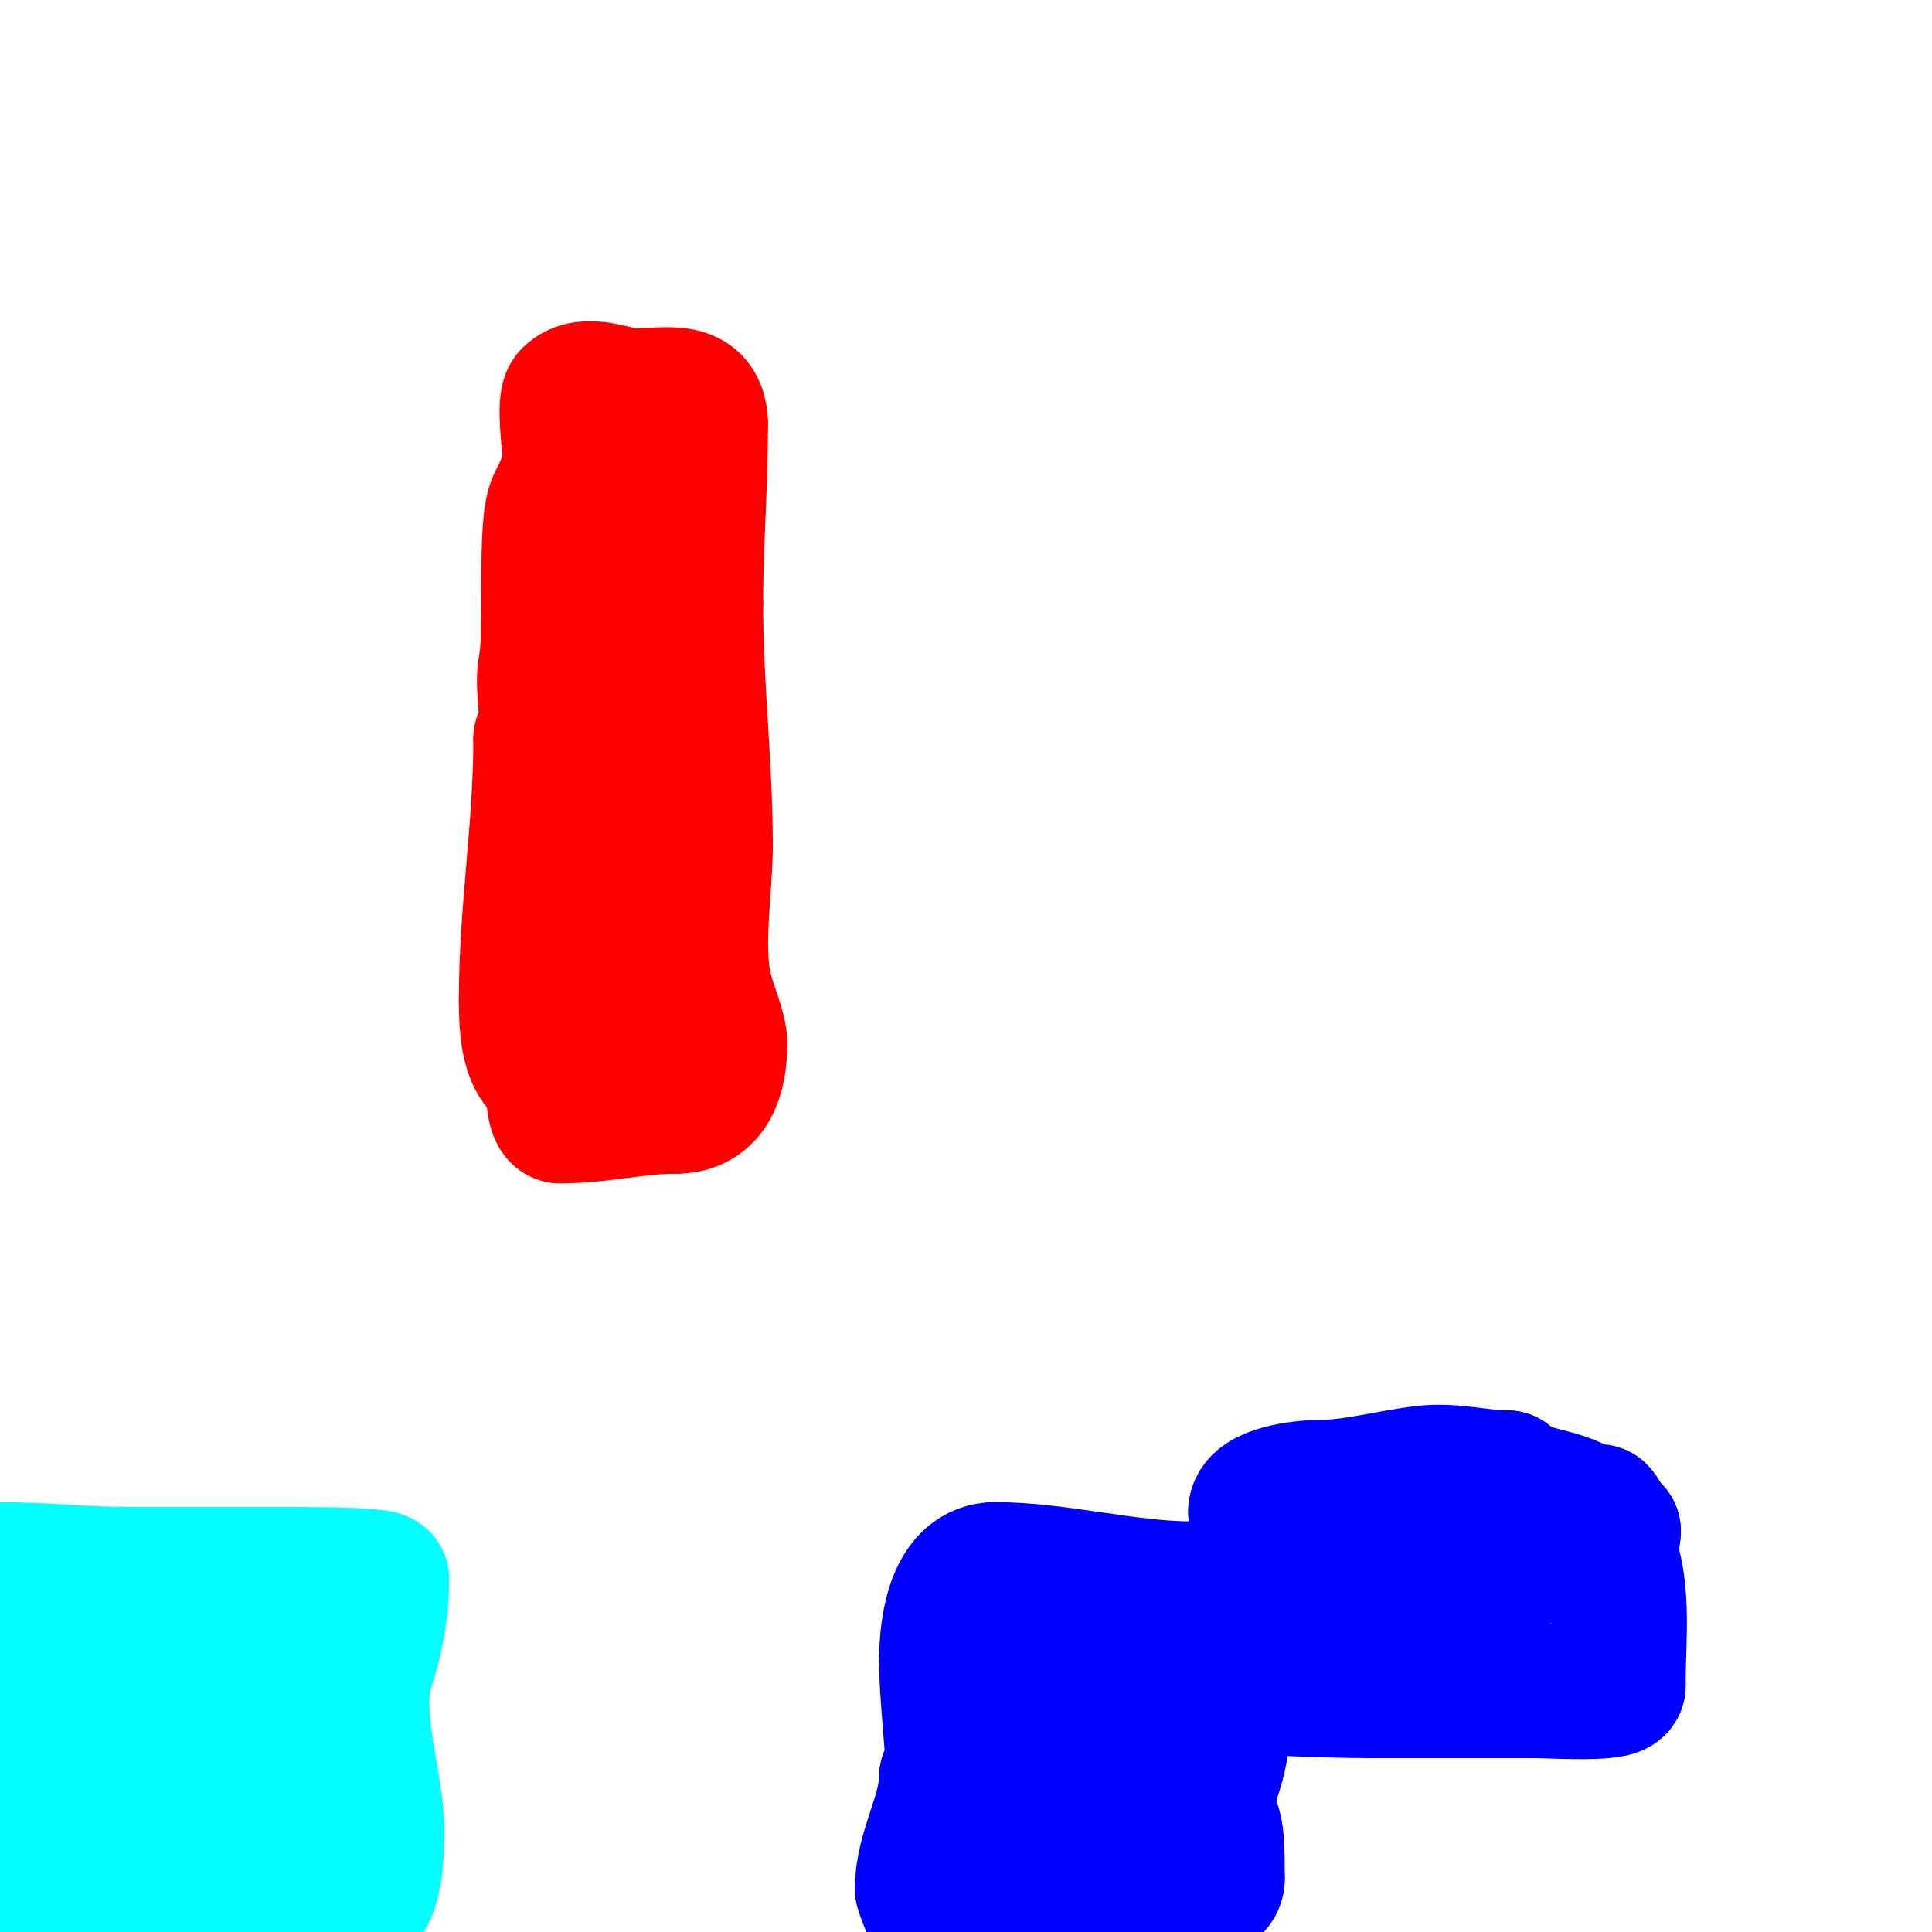 <svg viewBox='0 0 400 400' version='1.1' xmlns='http://www.w3.org/2000/svg' xmlns:xlink='http://www.w3.org/1999/xlink'><g fill='none' stroke='#00ffff' stroke-width='28' stroke-linecap='round' stroke-linejoin='round'><path d='M0,325c8.797,0 17.475,1 26,1'/><path d='M26,326c10.213,0 20.405,0 31,0'/><path d='M57,326c4.916,0 22,-0.041 22,1'/><path d='M79,327c0,6.091 -1.205,12.616 -3,18c-3.365,10.094 2,23.898 2,34'/><path d='M78,379c0,20.485 -5.804,18.281 -24,14c-12.21,-2.873 -25.416,-6 -38,-6'/><path d='M16,387c0,-3.44 31.728,-8.795 33,-9c4.654,-0.751 9.377,-1.075 14,-2c2.193,-0.439 8.214,-2.684 6,-3c-17.055,-2.436 -46.893,7.094 -65,9'/><path d='M10,378c8,-1.333 16,-2.667 24,-4c8,-1.333 16.094,-2.193 24,-4c24.074,-5.503 4.168,-7.66 -5,-8c-10.332,-0.383 -20.668,0.631 -31,1c-3.997,0.143 -8,0 -12,0c-1.333,0 -3.057,0.943 -4,0c-1.848,-1.848 -0.97,-2.016 10,-8c2.28,-1.244 47.325,-20.054 23,-16c-5.742,0.957 -11.37,2.518 -17,4c-7.04,1.853 -14,4 -21,6'/><path d='M15,341c4.667,-2.333 9.548,-4.279 14,-7c9.308,-5.688 0.144,-6.657 -4,-5c-6.933,2.773 -15.311,9.284 -22,13'/><path d='M-1,348c7.647,-1.912 13.804,-5.82 22,-5c3.416,0.342 3.751,5.083 7,4c13.672,-4.558 28.374,-23.542 45,-18c2.025,0.675 -2.776,3.251 -4,5c-1.378,1.969 -2.461,4.153 -4,6c-3.007,3.608 -7.631,6.735 -10,11c-1.08,1.943 -3,13.029 -3,3'/><path d='M52,354c4.42,-13.259 -3.983,-1.513 -11,4c-12.704,9.981 -25.996,20.998 -40,29'/><path d='M-1,396c2.017,-2.017 1,-6.283 1,-9'/></g>
<g fill='none' stroke='#ff0000' stroke-width='28' stroke-linecap='round' stroke-linejoin='round'><path d='M127,97c0,5.974 3.054,14.837 1,21c-1.355,4.065 -2,8.836 -2,13'/><path d='M126,131c-5.305,10.611 -5,31.713 -5,44'/><path d='M121,175c0,7.495 -2,18.718 -2,28'/><path d='M119,203c0,6.46 -1.739,15.479 -4,20c-0.765,1.529 -0.354,8 1,8'/><path d='M116,231c8.798,0 15.596,-2 24,-2'/><path d='M140,229c7.15,0 9,-6.322 9,-13'/><path d='M149,216c0,-2.758 -2.076,-7.302 -3,-11c-2.175,-8.701 0,-21.039 0,-30'/><path d='M146,175c0,-16.446 -2,-32.88 -2,-50'/><path d='M144,125c0,-12.143 1,-24.388 1,-37'/><path d='M145,88c0,-8.146 -6.712,-6 -14,-6'/><path d='M131,82c-3.323,0 -9.638,-3.362 -13,0c-1.285,1.285 0,10.399 0,12'/><path d='M118,94c0,4.153 -1.378,6.756 -3,10c-2.368,4.735 -0.568,26.842 -2,34c-0.992,4.958 1.33,10.34 -1,15'/><path d='M112,153c0,18.613 -3,35.545 -3,54'/><path d='M109,207c0,6.532 0.335,19.333 11,14c3.688,-1.844 4.778,-5.593 9,-7'/><path d='M129,214c3.96,0 4,-0.446 4,-4'/></g>
<g fill='none' stroke='#0000ff' stroke-width='28' stroke-linecap='round' stroke-linejoin='round'><path d='M203,389c6.659,0 12.123,3 20,3'/><path d='M223,392c6.686,0 12.209,1 19,1'/><path d='M242,393c2.972,0 10,-0.793 10,-4'/><path d='M252,389c0,-13.96 -0.171,-14.043 -12,-17c-3.851,-0.963 -7.432,-3 -12,-3'/><path d='M228,369c-1.53,-1.53 -25.168,-4.916 -29,-3c-1.427,0.714 -1.212,2 -3,2'/><path d='M196,368c0,7.536 -5,15.071 -5,23'/><path d='M191,391c0,0.69 3.19,8.379 4,10'/><path d='M195,399c6.144,-12.288 1,-42.08 1,-55'/><path d='M196,344c0,-8.176 1.926,-19 10,-19'/><path d='M206,325c12.944,0 27.432,4 41,4'/><path d='M247,329c2.475,0 11.863,0.863 13,2c1.879,1.879 -5.358,23.715 -7,27'/><path d='M253,358c0,7.881 -4.109,14.435 -6,22c-0.024,0.094 -1,6 -1,6c0,0 0,-12.924 0,-13'/><path d='M246,373c0,-3.529 0.109,-26.446 -3,-28c-5.136,-2.568 -30,-9.186 -30,-3'/><path d='M213,342c-2.357,4.714 -3.361,21.12 6,18c6.23,-2.077 9.659,-8.329 15,-11c2.665,-1.332 8.909,0 12,0'/><path d='M246,349c12.624,0 25.208,1 38,1'/><path d='M284,350c11.333,0 22.667,0 34,0'/><path d='M318,350c2.746,0 17,0.906 17,-1'/><path d='M335,349c0,-12.642 1.972,-23.542 -5,-34c-4.078,-6.117 -13.363,-4.363 -18,-9'/><path d='M312,306c-5.524,0 -11.083,-1.657 -17,-1c-7.287,0.81 -14.664,3 -22,3c-3.54,0 -13,1.132 -13,5'/><path d='M260,313c4.101,4.101 7.453,10.752 12,14c8.895,6.354 33.873,-4 44,-4'/><path d='M316,323c5.703,-2.851 18,0.859 18,-6'/><path d='M334,317c-1.487,0 -1.681,-2.681 -3,-4'/></g>
</svg>